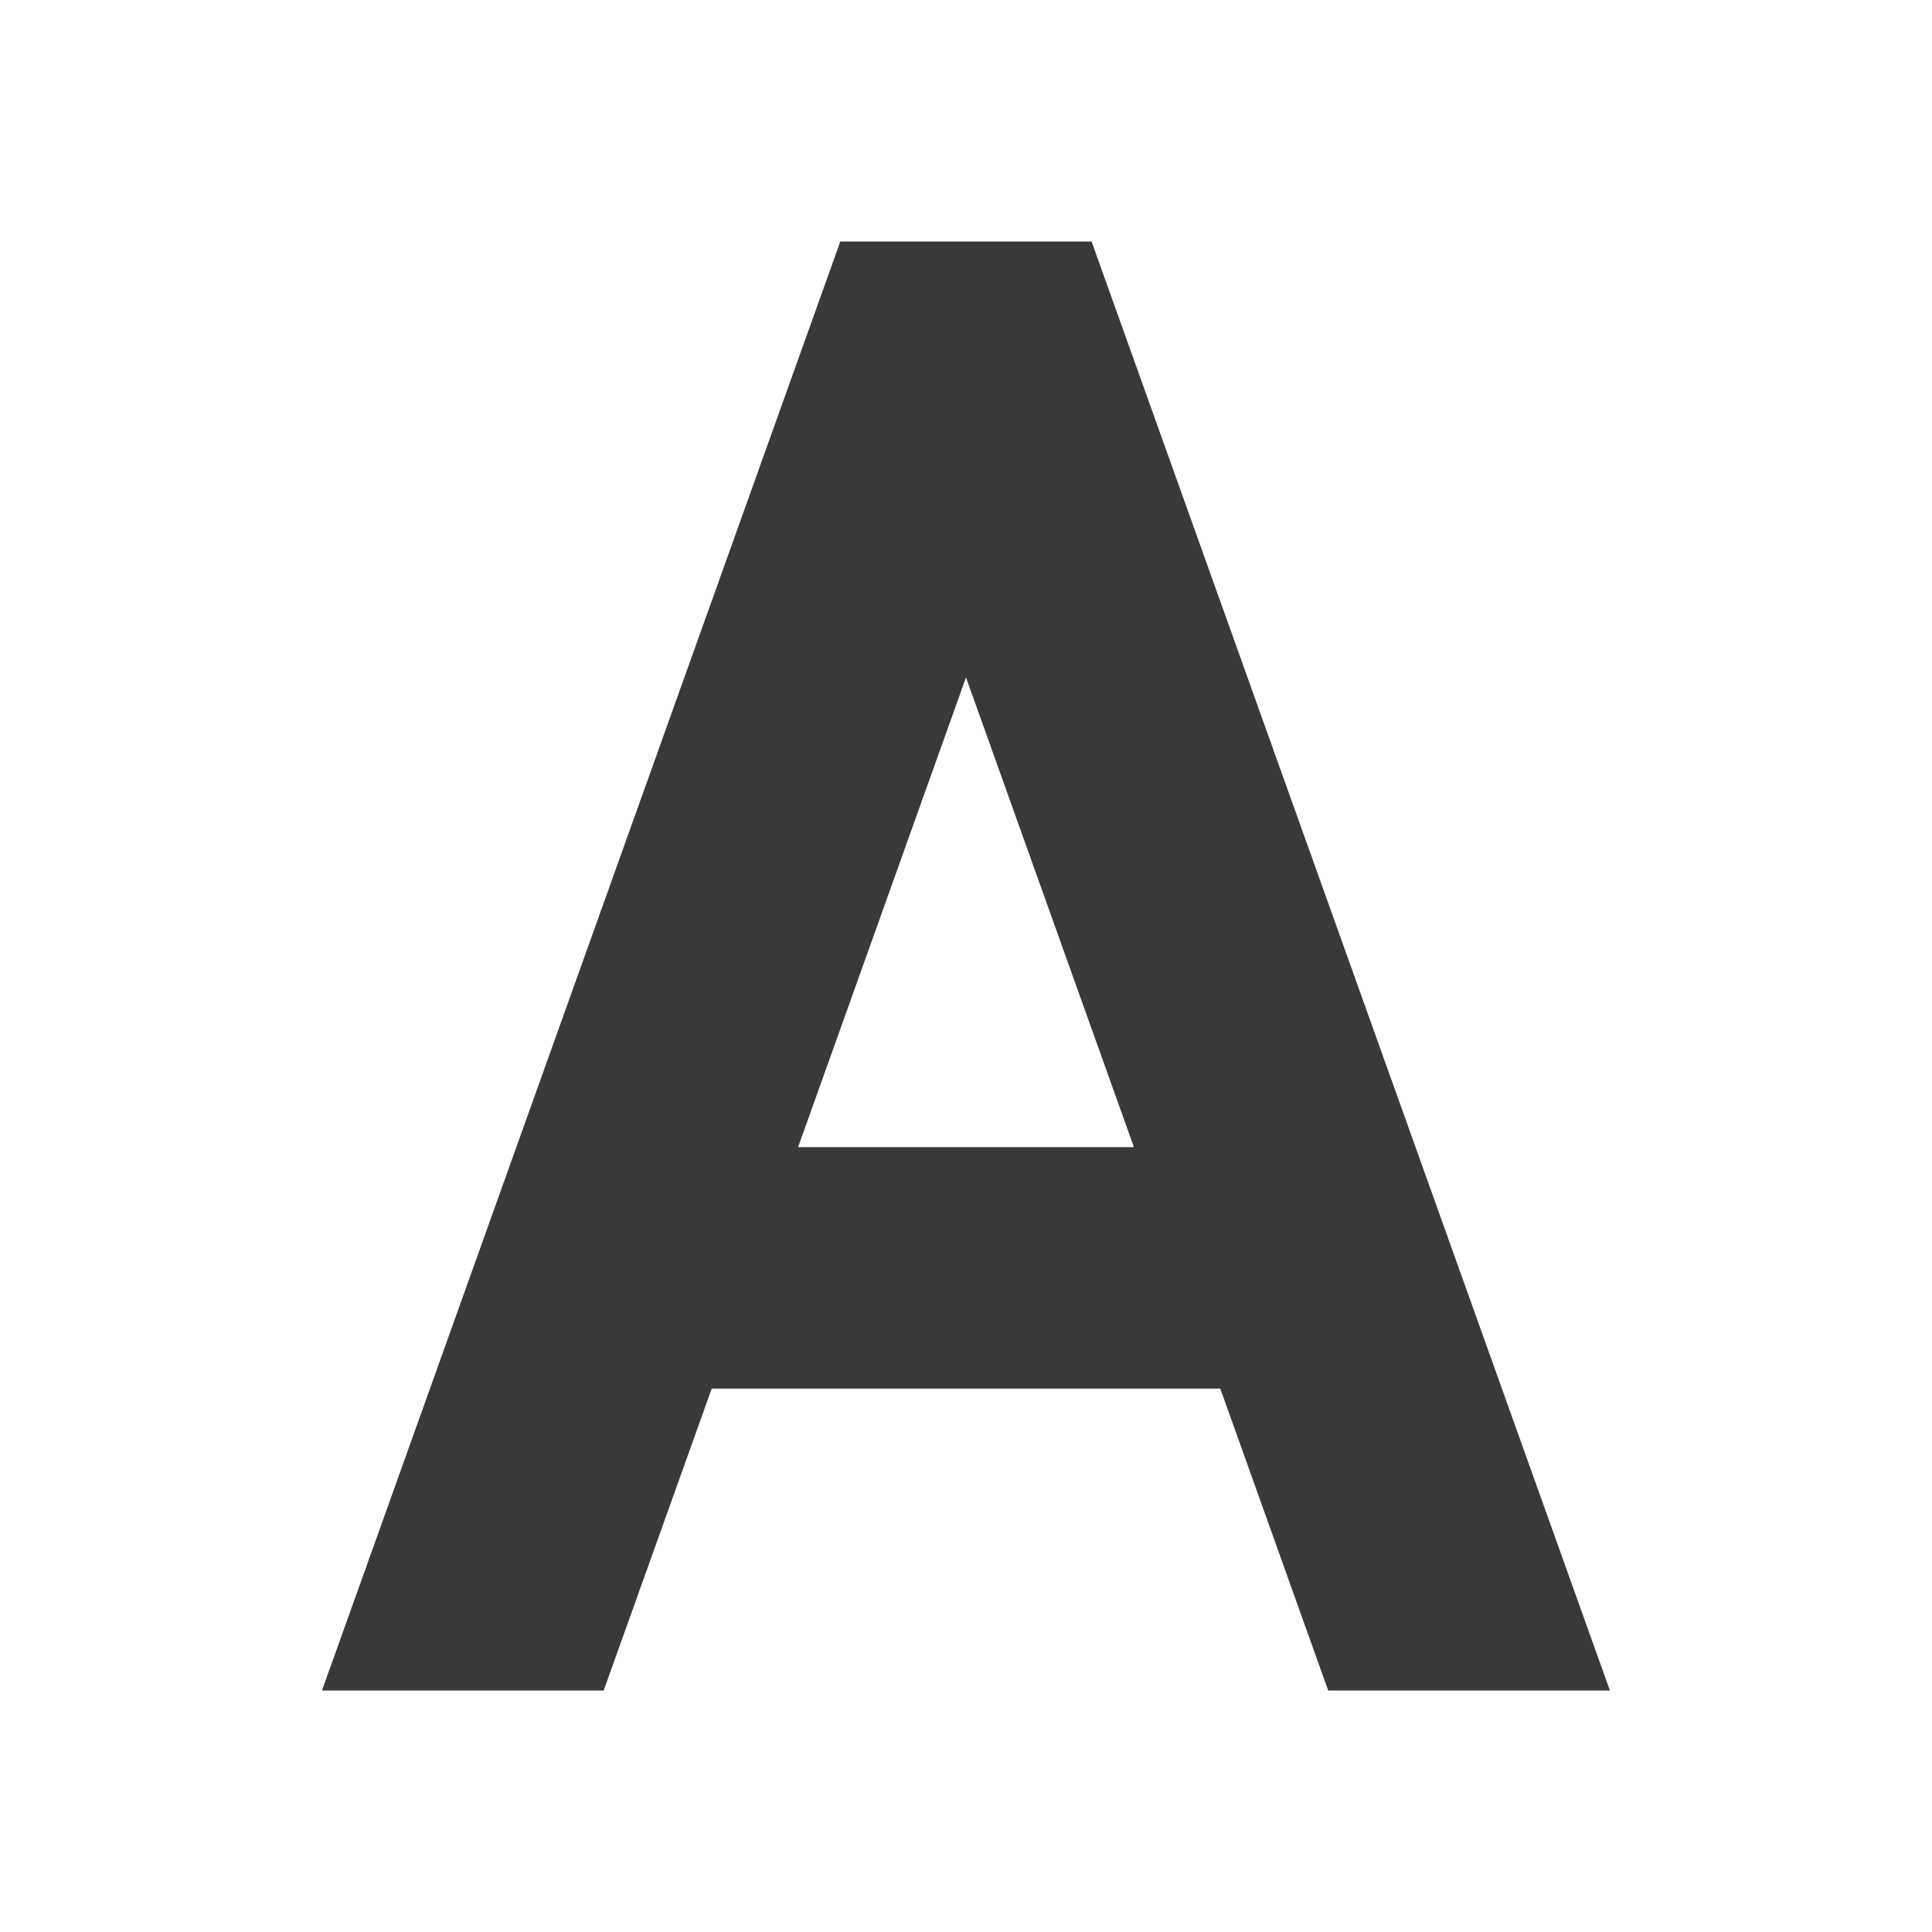 
<!--Created with Inkscape (http://www.inkscape.org/)-->
<svg style="enable-background:new" xmlns="http://www.w3.org/2000/svg" viewBox="0 0 64 64">
 <path style="fill:#393939;fill-opacity:1" d="m 27.836 8 -17.17 48 9.332 0 3.578 -10 16.848 0 3.574 10 9.332 0 -17.17 -48 z m 4.164 14.441 5.562 15.559 -11.124 0 z"/>
</svg>
